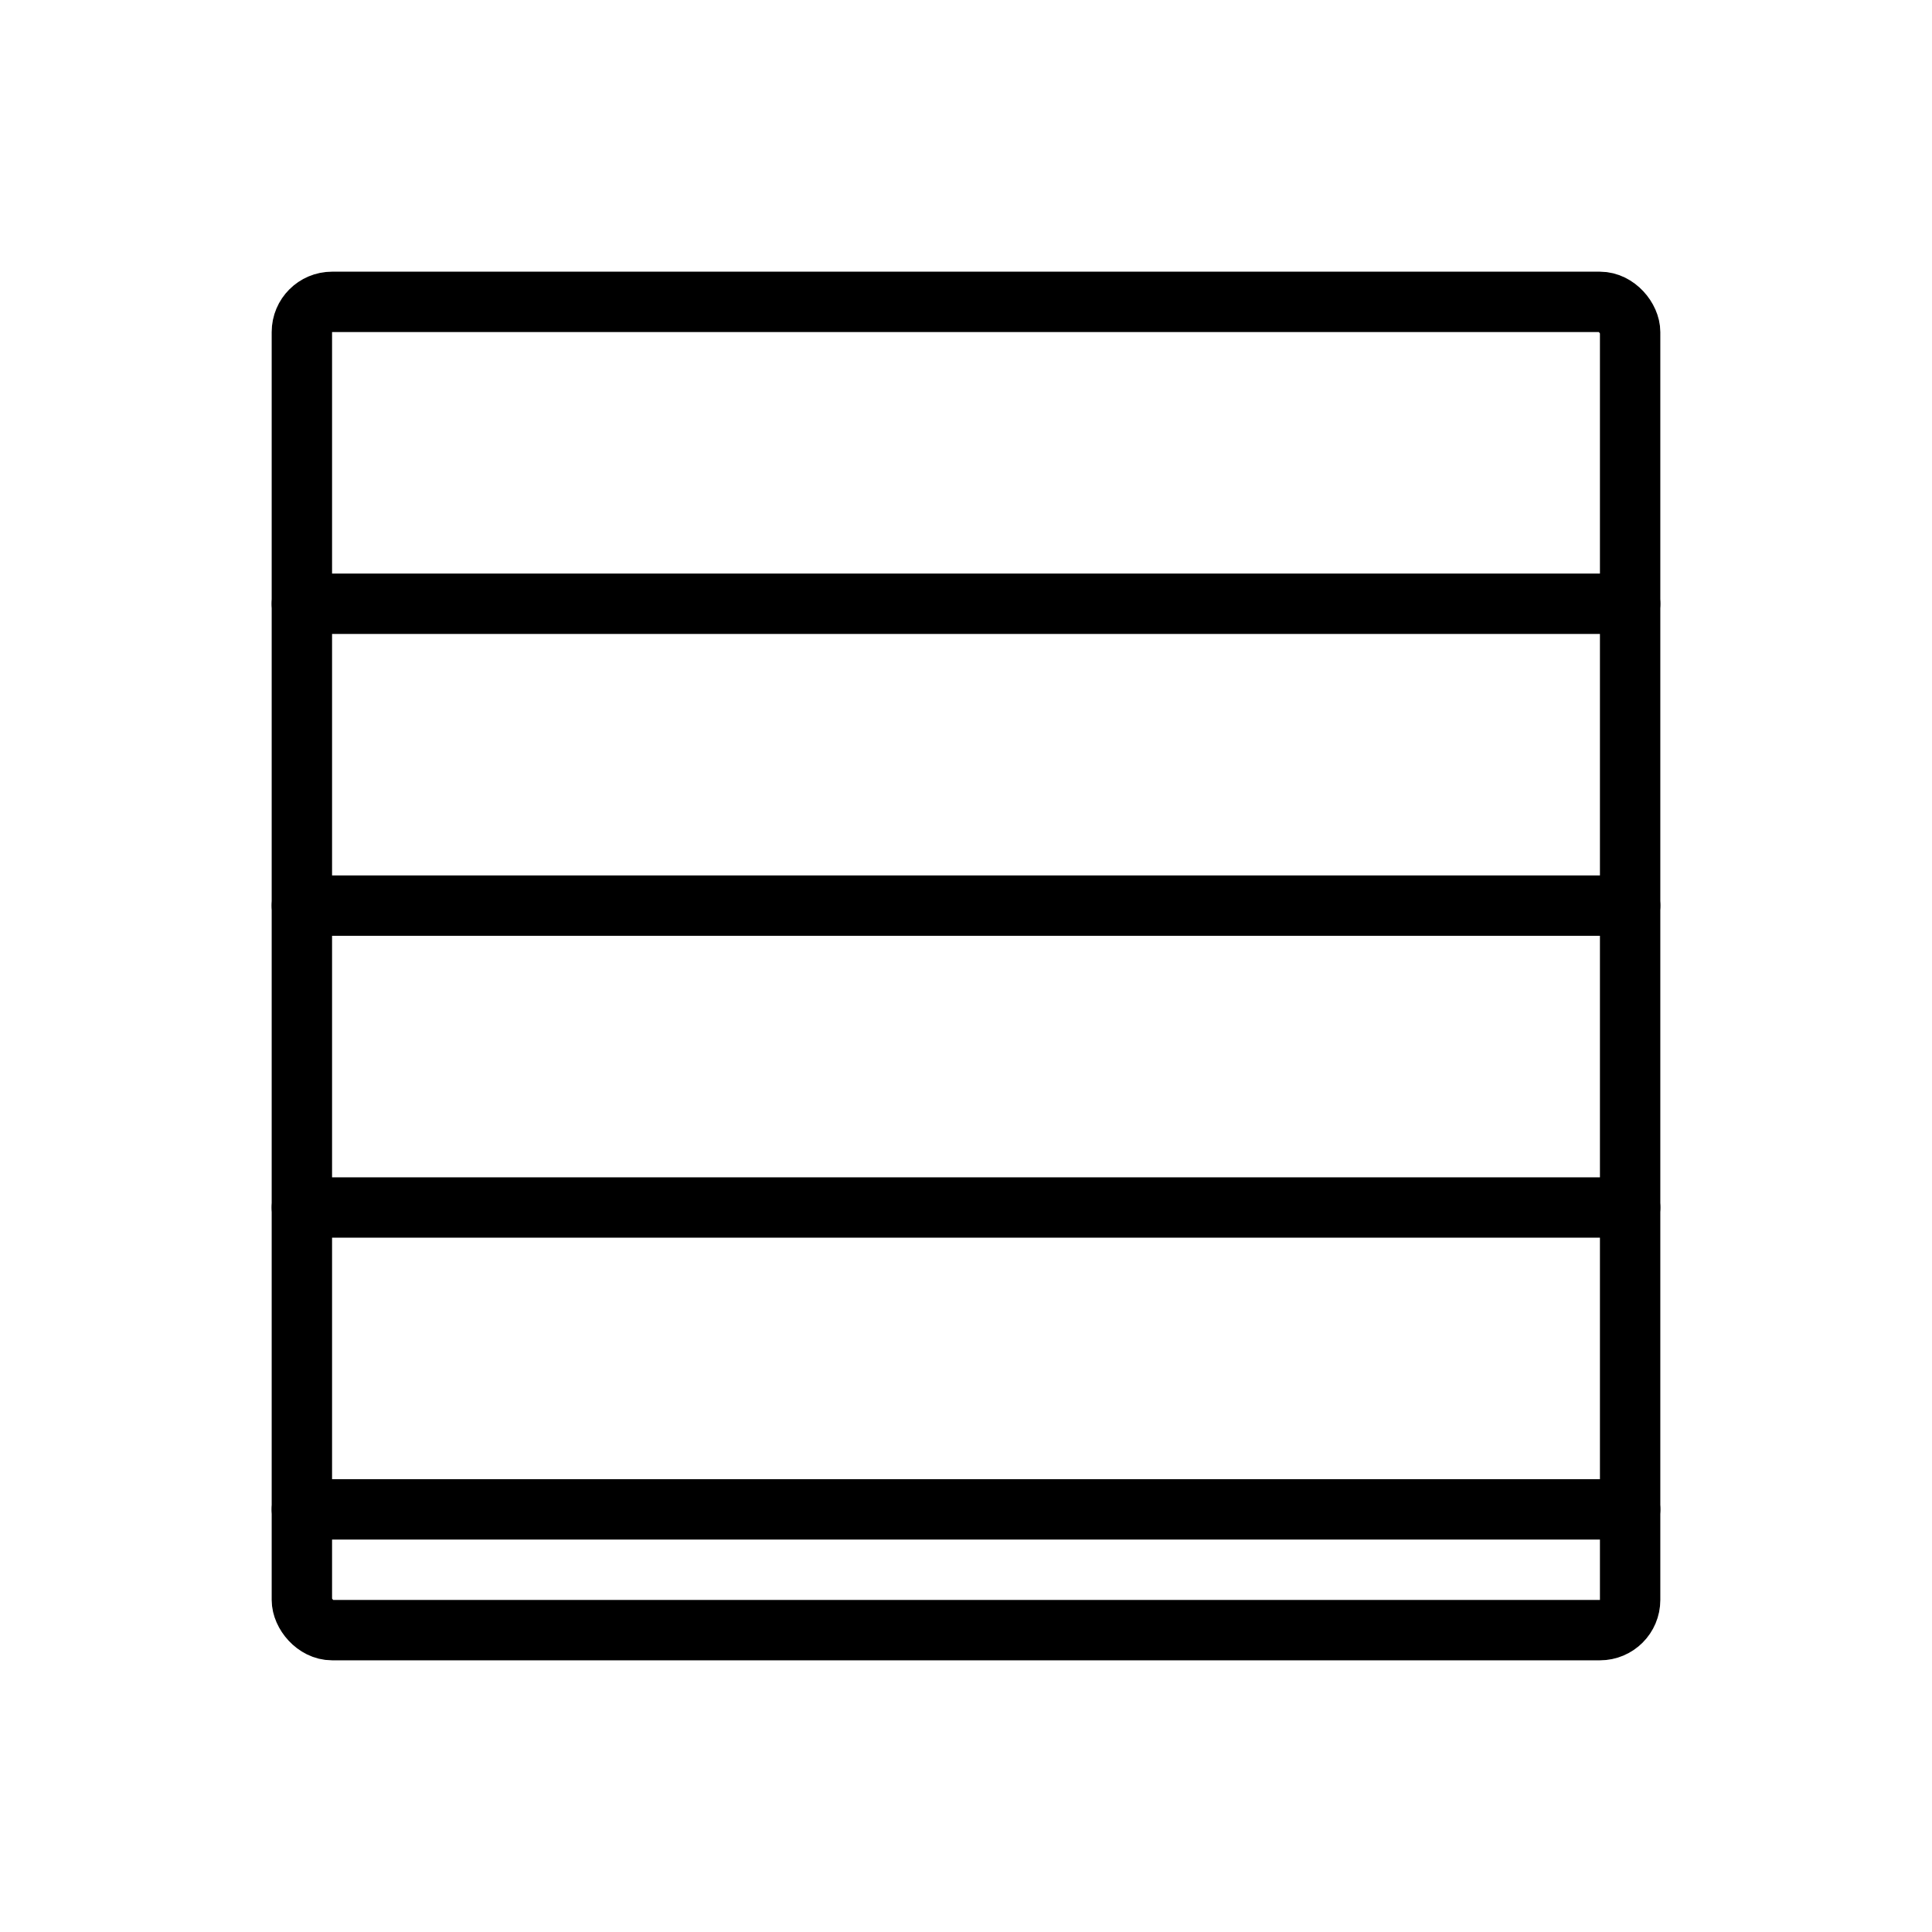 <svg xmlns="http://www.w3.org/2000/svg" width="64" height="64" viewBox="0 0 64 64" fill="none" stroke="black" stroke-width="2" stroke-linecap="round" stroke-linejoin="round">
  <!-- Buitenomtrek muur -->
  <rect x="10" y="10" width="44" height="44" rx="1" ry="1"></rect>
  
  <!-- Horizontale planken -->
  <line x1="10" y1="20" x2="54" y2="20"></line>
  <line x1="10" y1="30" x2="54" y2="30"></line>
  <line x1="10" y1="40" x2="54" y2="40"></line>
  <line x1="10" y1="50" x2="54" y2="50"></line>
</svg>
